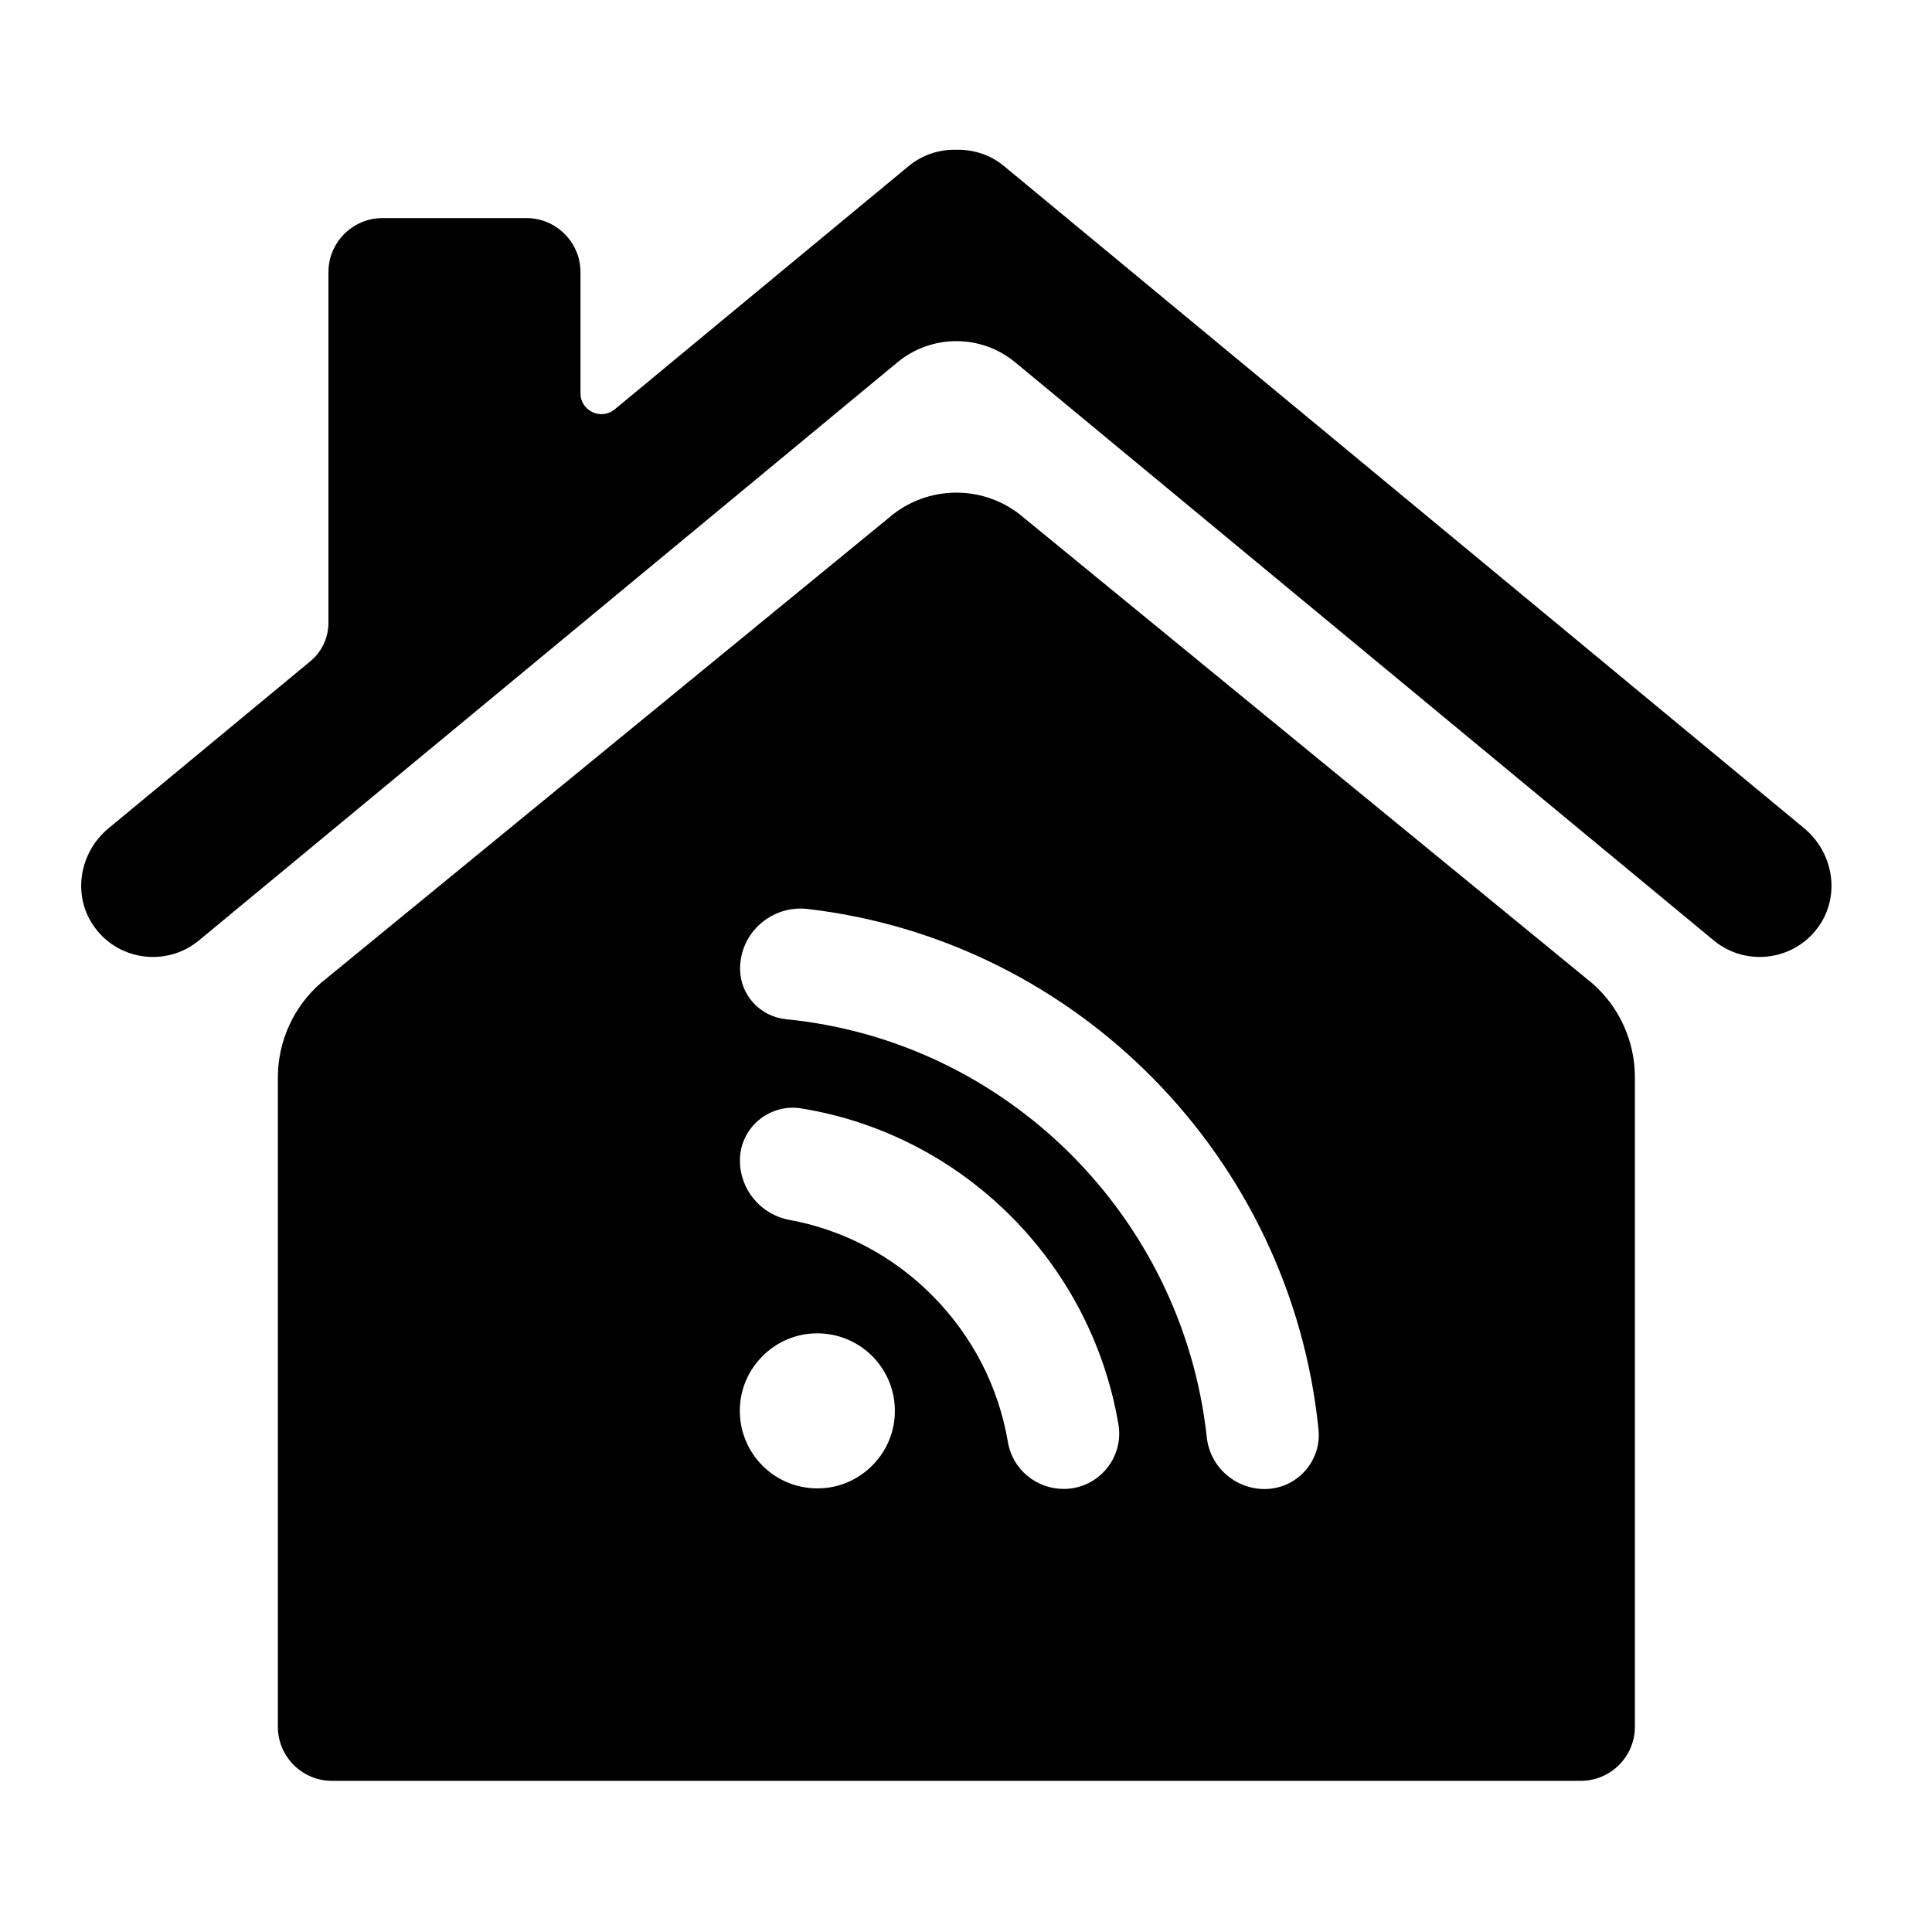 <?xml version="1.0" encoding="UTF-8"?>
<!-- Uploaded to: SVG Repo, www.svgrepo.com, Generator: SVG Repo Mixer Tools -->
<svg fill="#000000" width="800px" height="800px" version="1.1" viewBox="144 144 512 512" xmlns="http://www.w3.org/2000/svg">
 <g>
  <path d="m565.96 404.58-150.51-123.27c-10.312-9.004-25.691-9.004-36.004 0l-150.44 123.21c-7.223 6.309-11.367 15.43-11.367 25.02v172.09c0 7.871 6.441 14.312 14.312 14.312h331c7.871 0 14.312-6.441 14.312-14.312v-172.18c0-9.531-4.121-18.598-11.301-24.867zm-203.23 133.75c-12.996 1.305-23.848-9.523-22.566-22.523 0.949-9.617 8.719-17.398 18.336-18.355 12.988-1.293 23.824 9.523 22.551 22.516-0.941 9.613-8.707 17.398-18.32 18.363zm63.16 0.25c-7.266 0-13.555-5.191-14.77-12.352-2.488-14.691-9.406-28.211-20.09-38.941-10.449-10.5-23.551-17.375-37.793-19.996-7.613-1.402-13.152-8.012-13.152-15.75 0-8.641 7.754-15.18 16.285-13.797 42.832 6.949 76.793 40.844 84.023 83.75 1.508 8.941-5.43 17.086-14.504 17.086zm53.254 0.031c-7.852 0-14.484-5.887-15.332-13.691-6.363-58.527-53.047-105.05-111.45-110.81-6.922-0.684-12.234-6.422-12.234-13.375 0-9.602 8.41-16.961 17.949-15.844 71.391 8.355 128.05 65.922 135.34 137.93 0.855 8.449-5.785 15.789-14.277 15.789z"/>
  <path d="m622.14 363.51-212.04-175.48c-3.684-3.051-8.203-4.453-12.66-4.336-4.457-0.121-8.973 1.285-12.66 4.336l-77.867 64.445c-3.613 2.992-9.078 0.422-9.078-4.269v-32.102c0-7.871-6.441-14.312-14.312-14.312h-38.172c-7.871 0-14.312 6.441-14.312 14.312v92.953c0 3.934-1.754 7.664-4.785 10.176l-53.504 44.281c-7.5 6.207-9.57 17.121-4.301 25.312 6.281 9.762 19.57 11.598 28.246 4.418l185.12-153.21c9.066-7.504 22.184-7.504 31.246 0l185.12 153.21c8.676 7.18 21.965 5.344 28.246-4.418 5.273-8.191 3.207-19.102-4.293-25.312z"/>
 </g>
</svg>